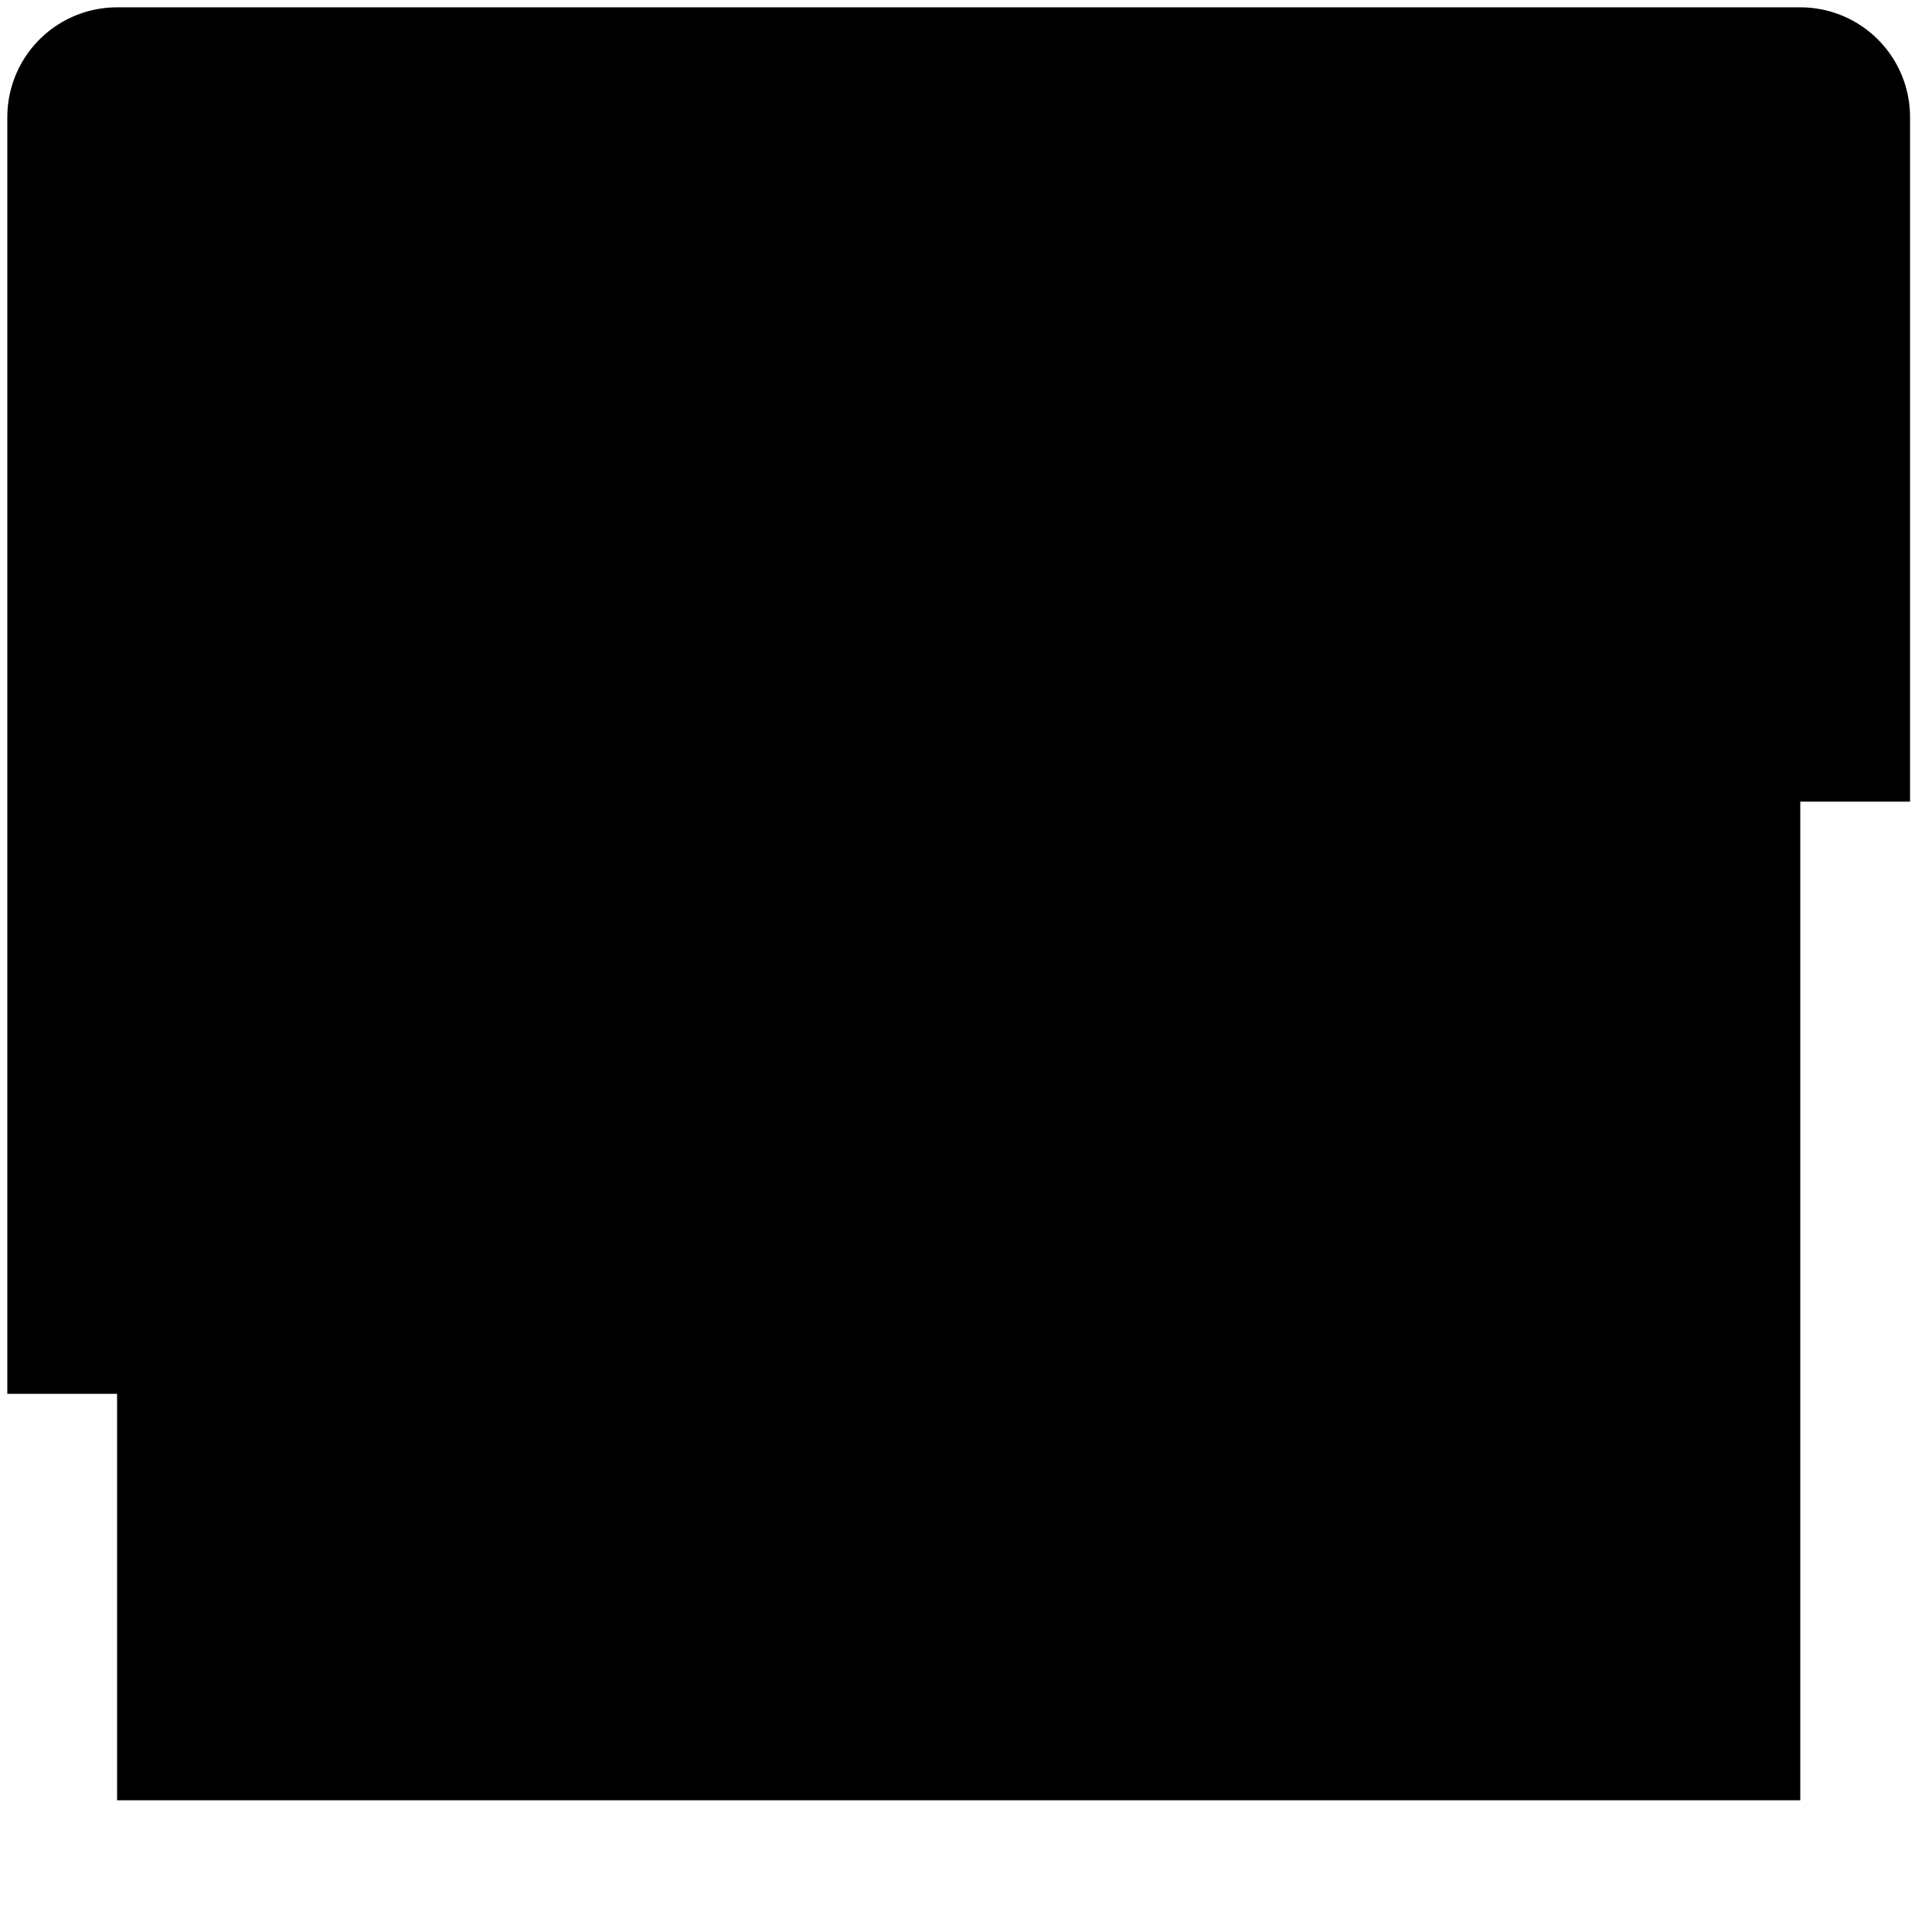 <?xml version="1.0" encoding="UTF-8" standalone="no"?>
<!-- Created with Inkscape (http://www.inkscape.org/) -->

<svg
   width="120px"
   height="120px"
   viewBox="0 0 132 132"
   version="1.1"
   id="svg5"
   xmlns="http://www.w3.org/2000/svg"
   xmlns:svg="http://www.w3.org/2000/svg">
    <rect
       style="fill:#0000;stroke-width:15;stroke:#000000;stroke-opacity:1;stroke-miterlimit:0;stroke-dasharray:250,211;paint-order:normal;stroke-dashoffset:88.23;stroke-linejoin:round"
       id="rect846"
       width="115px"
       height="115px"
       x="8"
       y="8" >
		<animate attributeName="stroke-dashoffset" values="0; 461" dur="3s" repeatCount="indefinite" />
       </rect>
</svg>
